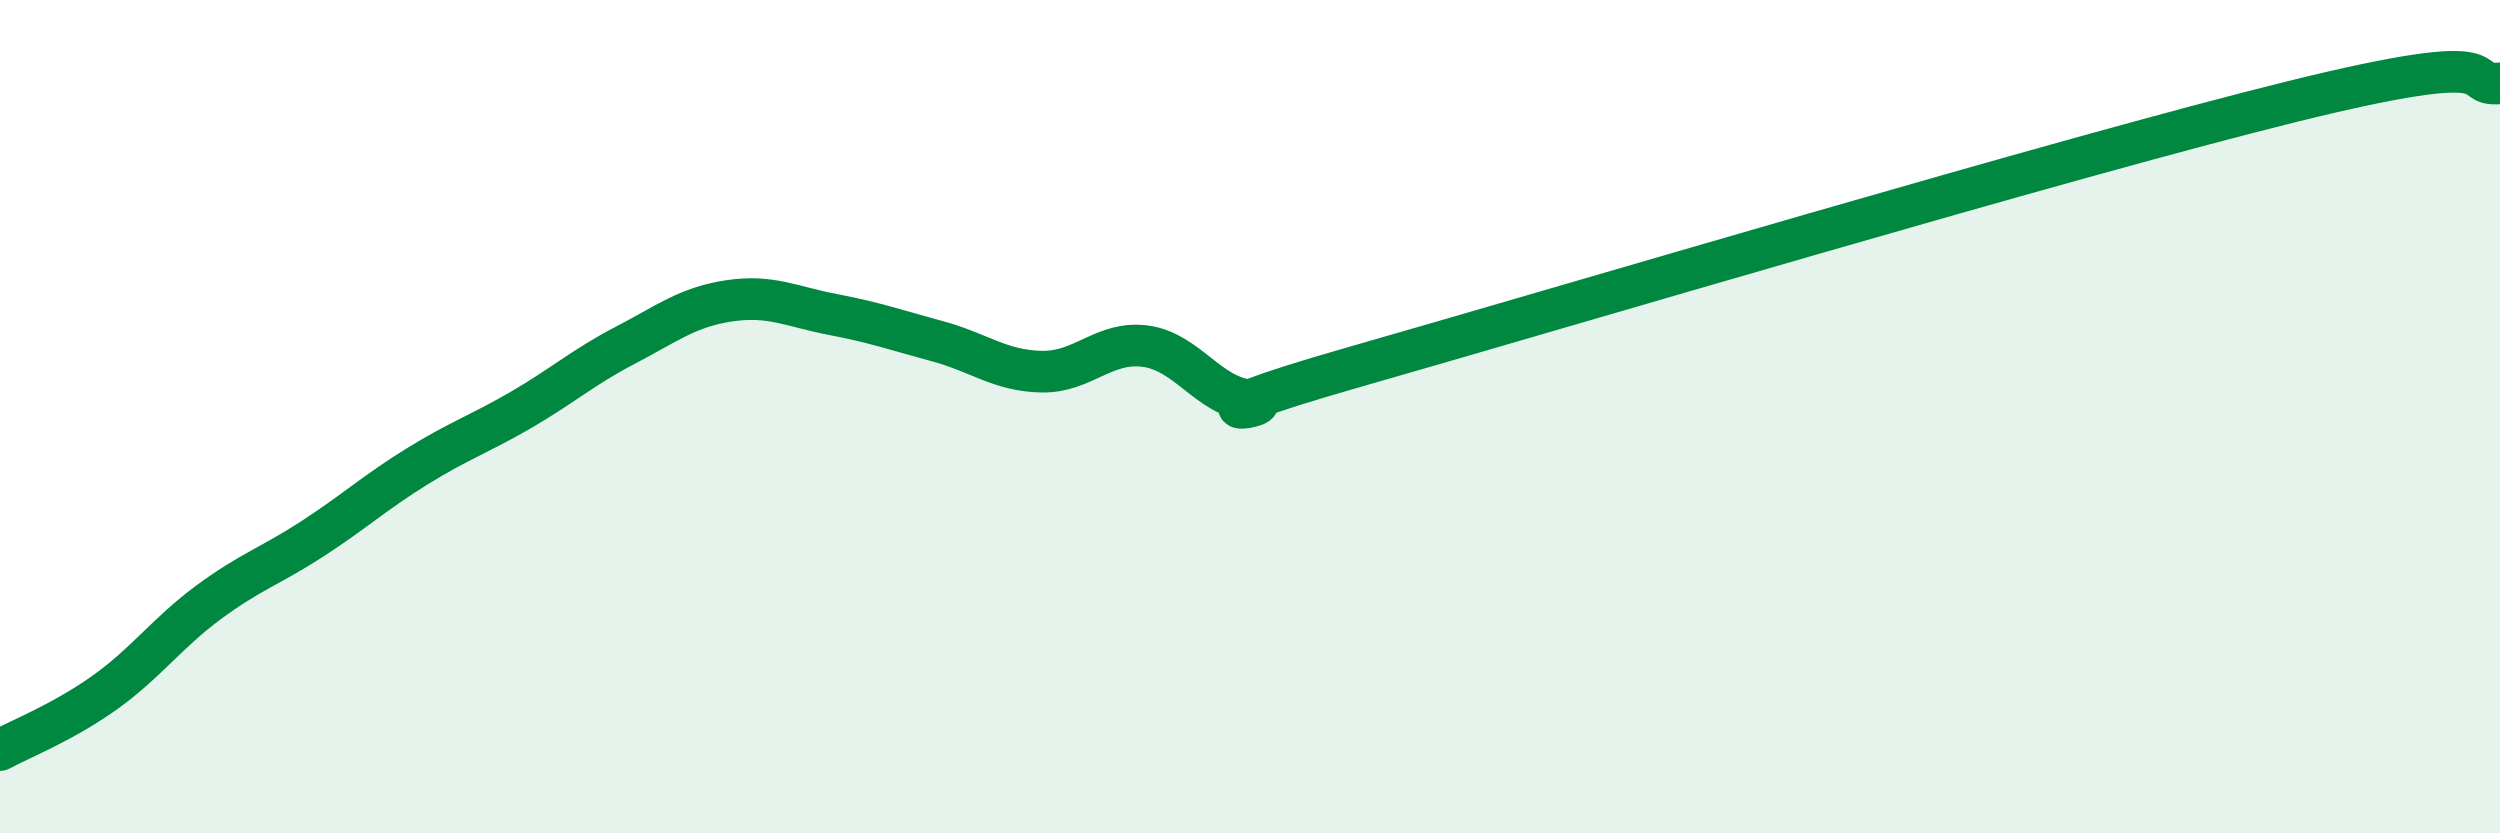
    <svg width="60" height="20" viewBox="0 0 60 20" xmlns="http://www.w3.org/2000/svg">
      <path
        d="M 0,18 C 0.5,17.73 1.5,17.34 2.5,16.63 C 3.5,15.92 4,15.2 5,14.46 C 6,13.72 6.5,13.58 7.5,12.93 C 8.5,12.28 9,11.82 10,11.2 C 11,10.58 11.5,10.42 12.5,9.84 C 13.5,9.26 14,8.81 15,8.29 C 16,7.77 16.5,7.37 17.5,7.22 C 18.5,7.07 19,7.36 20,7.55 C 21,7.74 21.5,7.92 22.5,8.19 C 23.5,8.46 24,8.9 25,8.92 C 26,8.94 26.5,8.17 27.5,8.31 C 28.5,8.45 29,9.51 30,9.61 C 31,9.71 27.5,10.24 32.5,8.81 C 37.5,7.38 49.5,3.8 55,2.44 C 60.5,1.08 59,2.09 60,2L60 20L0 20Z"
        fill="#008740"
        opacity="0.1"
        stroke-linecap="round"
        stroke-linejoin="round"
      />
      <path
        d="M 0,18 C 0.5,17.73 1.5,17.34 2.5,16.63 C 3.5,15.92 4,15.2 5,14.46 C 6,13.72 6.5,13.58 7.5,12.93 C 8.5,12.28 9,11.82 10,11.2 C 11,10.58 11.5,10.42 12.5,9.84 C 13.5,9.26 14,8.81 15,8.29 C 16,7.77 16.5,7.37 17.5,7.22 C 18.5,7.07 19,7.36 20,7.55 C 21,7.74 21.5,7.92 22.5,8.19 C 23.5,8.46 24,8.9 25,8.92 C 26,8.94 26.5,8.17 27.5,8.31 C 28.5,8.45 29,9.51 30,9.61 C 31,9.71 27.5,10.24 32.5,8.81 C 37.5,7.38 49.5,3.8 55,2.44 C 60.5,1.08 59,2.09 60,2"
        stroke="#008740"
        stroke-width="1"
        fill="none"
        stroke-linecap="round"
        stroke-linejoin="round"
      />
    </svg>
  